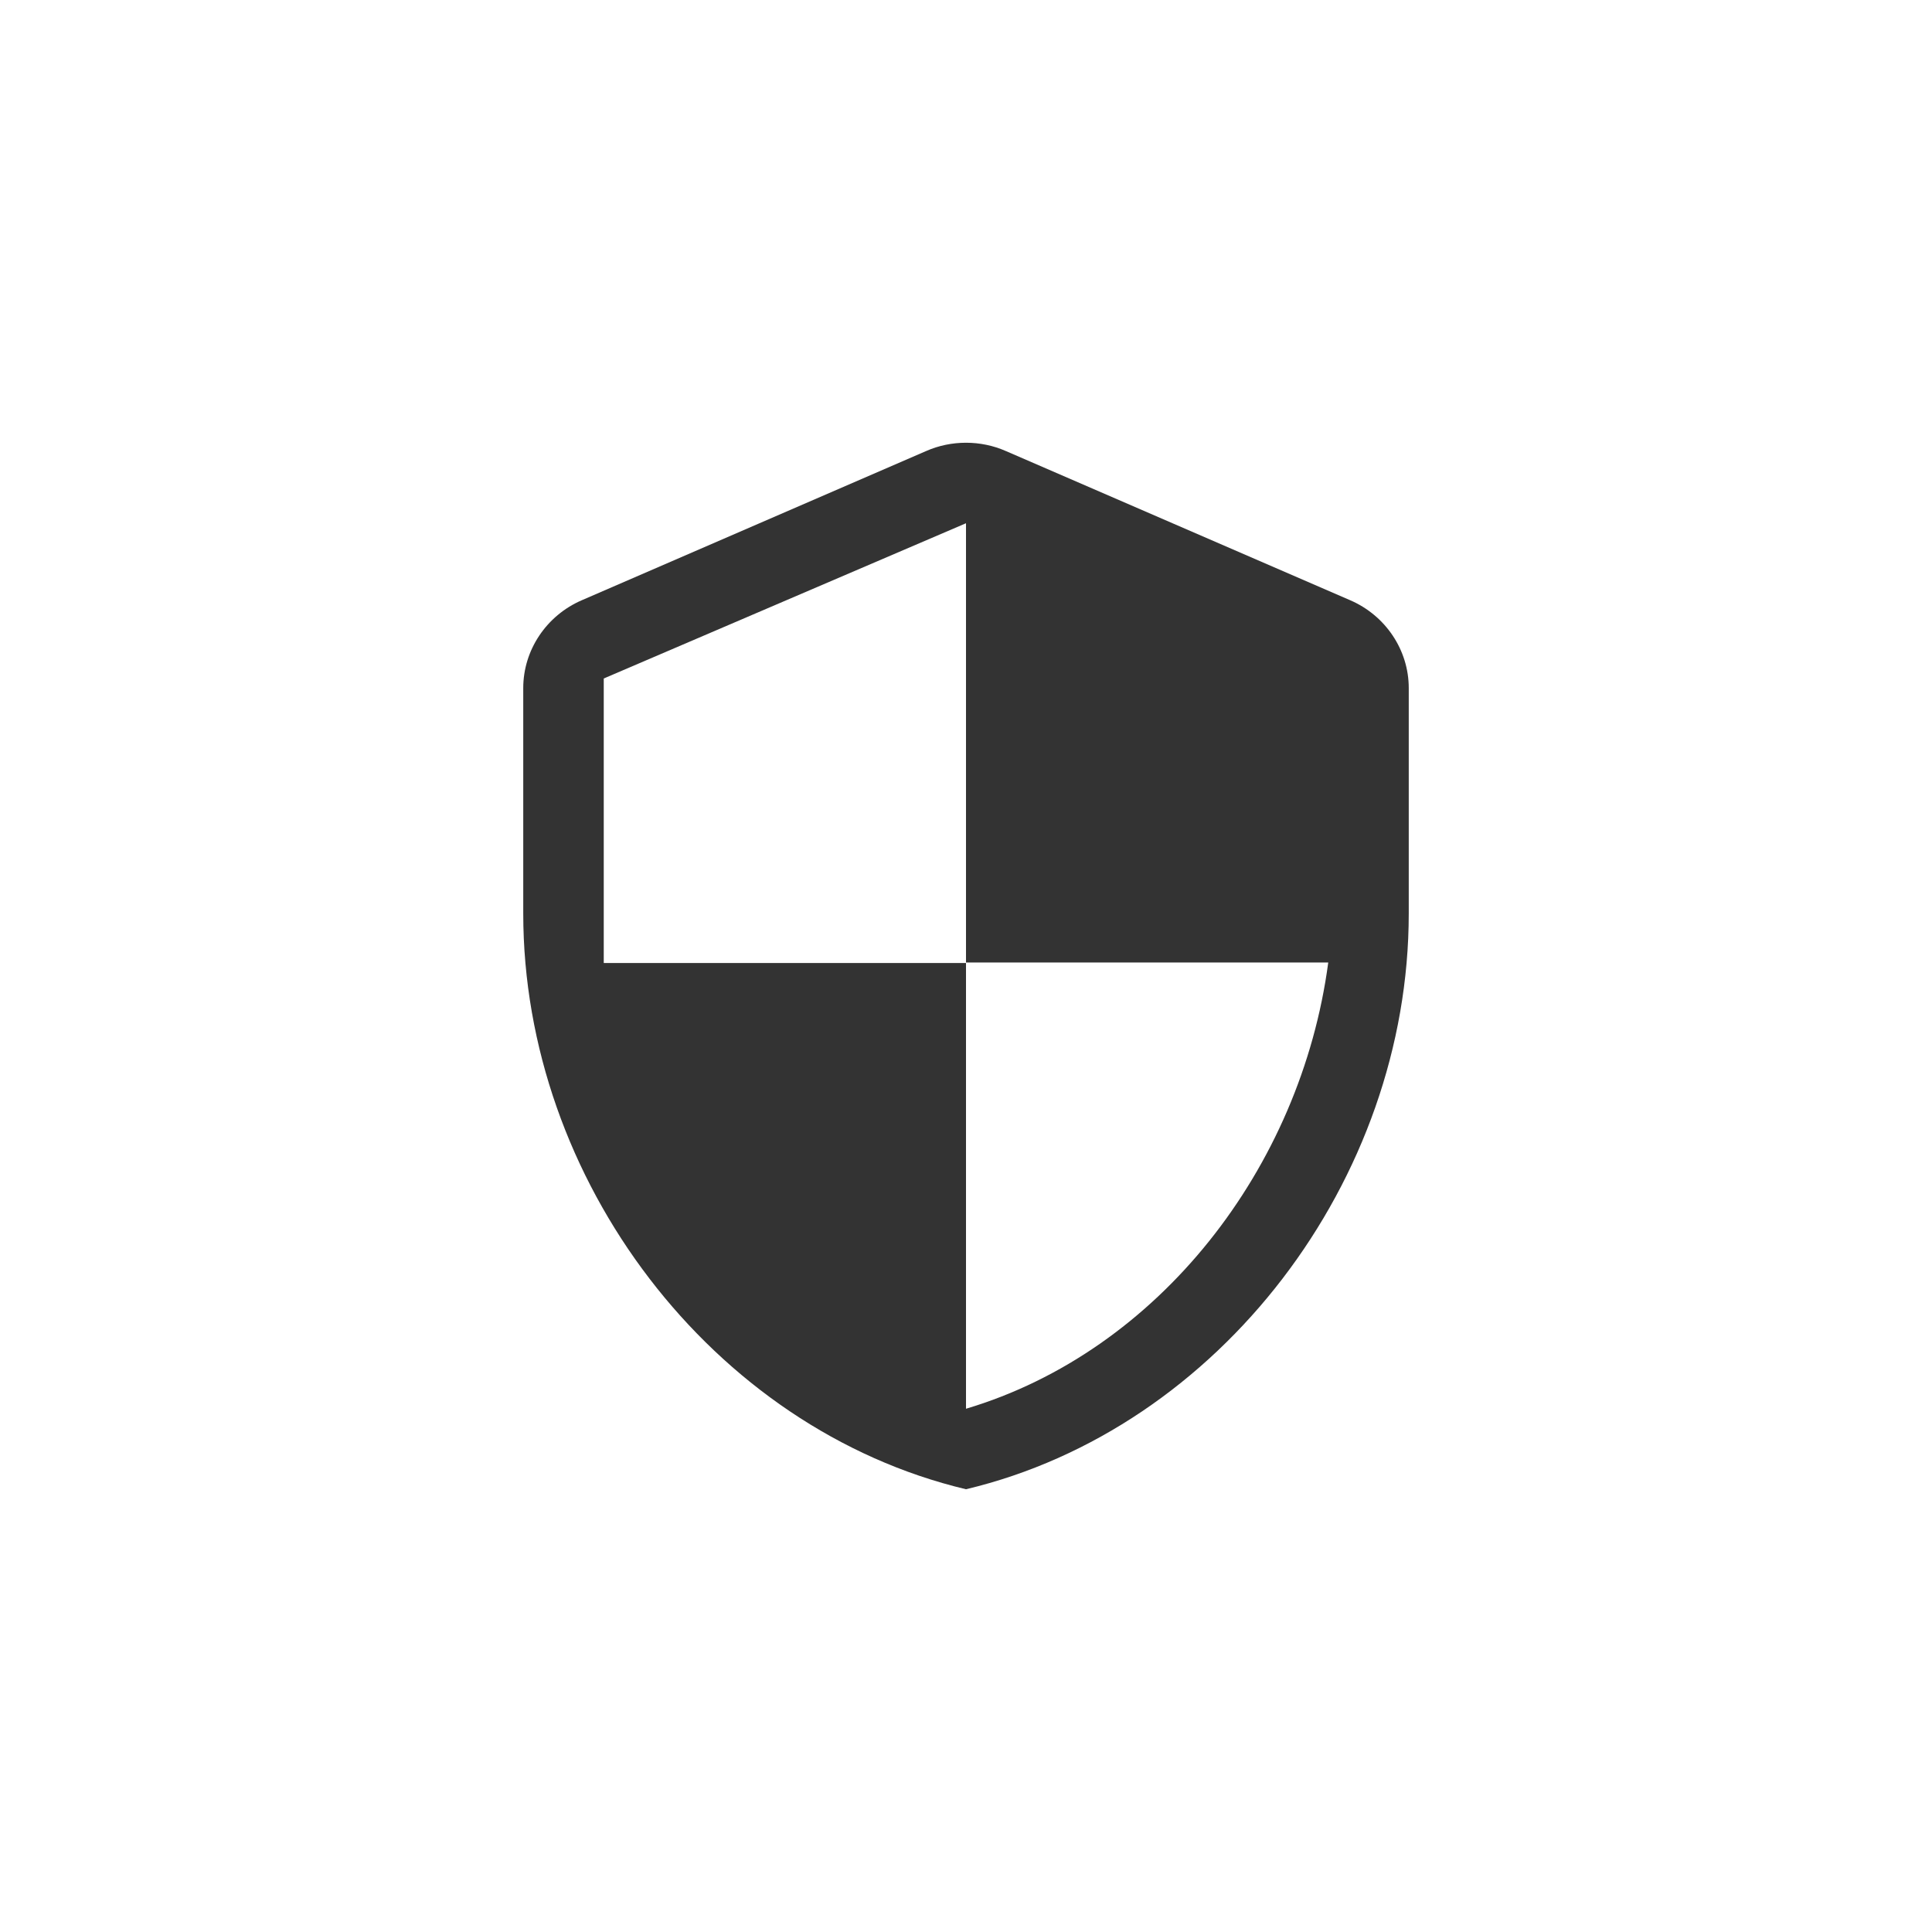<?xml version="1.0" encoding="UTF-8"?> <svg xmlns="http://www.w3.org/2000/svg" width="48" height="48" viewBox="0 0 48 48" fill="none"><path fill-rule="evenodd" clip-rule="evenodd" d="M14.454 14.913L23.01 11.206C23.633 10.931 24.367 10.931 24.99 11.206L33.546 14.913C34.426 15.294 35 16.152 35 17.094V22.696C35 29.312 30.307 35.498 24 37C17.693 35.498 13 29.312 13 22.696V17.094C13 16.152 13.574 15.294 14.454 14.913ZM33 23.913H24V13L15 16.857V23.926H24V35C28.783 33.574 32.319 29.023 33 23.913Z" fill="#333333"></path></svg> 